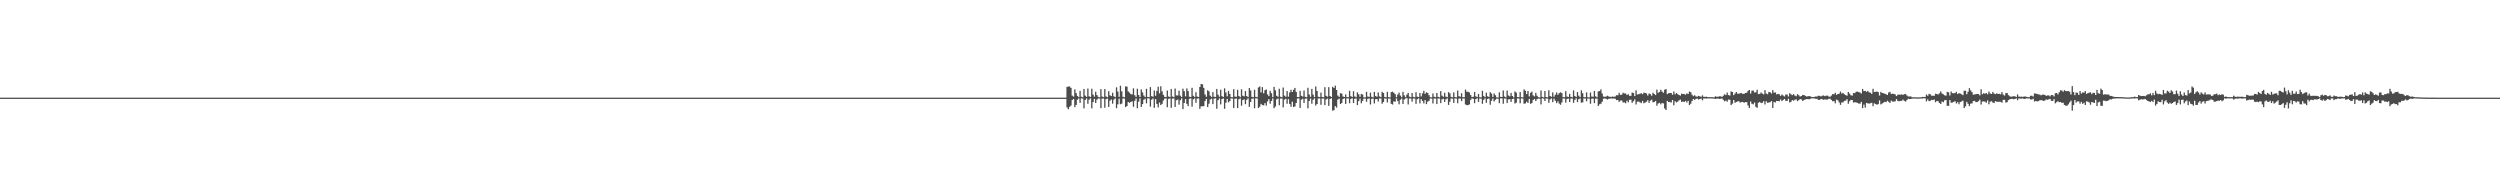 <?xml version="1.0" encoding="UTF-8"?>
<svg xmlns="http://www.w3.org/2000/svg" width="1920" height="150">
  <path d="M0 75.000h1v1.000H0zM1 75.000h1v1.000H1zM2 75.000h1v1.000H2zM3 75.000h1v1.000H3zM4 75.000h1v1.000H4zM5 75.000h1v1.000H5zM6 75.000h1v1.000H6zM7 75.000h1v1.000H7zM8 74.999h1v1.000H8zM9 75.000h1v1.000H9zM10 75.000h1v1.000H10zM11 75.000h1v1.000H11zM12 75.000h1v1.000H12zM13 75.000h1v1.000H13zM14 75.000h1v1.000H14zM15 75.000h1v1.000H15zM16 75.000h1v1.000H16zM17 75.000h1v1.000H17zM18 75.000h1v1.000H18zM19 74.999h1v1.000H19zM20 75.000h1v1.000H20zM21 75.000h1v1.000H21zM22 75.000h1v1.000H22zM23 75.000h1v1.000H23zM24 75.000h1v1.000H24zM25 75.000h1v1.000H25zM26 75.000h1v1.000H26zM27 75.000h1v1.000H27zM28 75.000h1v1.000H28zM29 74.999h1v1.000H29zM30 74.999h1v1.000H30zM31 75.000h1v1.000H31zM32 75.000h1v1.000H32zM33 75.000h1v1.000H33zM34 75.000h1v1.000H34zM35 75.000h1v1.000H35zM36 75.000h1v1.000H36zM37 75.000h1v1.000H37zM38 75.000h1v1.000H38zM39 75.000h1v1.000H39zM40 74.999h1v1.000H40zM41 75.000h1v1.000H41zM42 75.000h1v1.000H42zM43 75.000h1v1.000H43zM44 75.000h1v1.000H44zM45 75.000h1v1.000H45zM46 75.000h1v1.000H46zM47 75.000h1v1.000H47zM48 75.000h1v1.000H48zM49 75.000h1v1.000H49zM50 75.000h1v1.000H50zM51 75.000h1v1.000H51zM52 75.000h1v1.000H52zM53 75.000h1v1.000H53zM54 75.000h1v1.000H54zM55 75.000h1v1.000H55zM56 75.000h1v1.000H56zM57 75.000h1v1.000H57zM58 75.000h1v1.000H58zM59 75.000h1v1.000H59zM60 75.000h1v1.000H60zM61 75.000h1v1.000H61zM62 75.000h1v1.000H62zM63 75.000h1v1.000H63zM64 75.000h1v1.000H64zM65 75.000h1v1.000H65zM66 75.000h1v1.000H66zM67 75.000h1v1.000H67zM68 75.000h1v1.000H68zM69 75.000h1v1.000H69zM70 75.000h1v1.000H70zM71 75.000h1v1.000H71zM72 75.000h1v1.000H72zM73 75.000h1v1.000H73zM74 75.000h1v1.000H74zM75 75.000h1v1.000H75zM76 75.000h1v1.000H76zM77 75.000h1v1.000H77zM78 75.000h1v1.000H78zM79 75.000h1v1.000H79zM80 75.000h1v1.000H80zM81 75.000h1v1.000H81zM82 75.000h1v1.000H82zM83 75.000h1v1.000H83zM84 75.000h1v1.000H84zM85 75.000h1v1.000H85zM86 75.000h1v1.000H86zM87 75.000h1v1.000H87zM88 75.000h1v1.000H88zM89 75.000h1v1.000H89zM90 75.000h1v1.000H90zM91 75.000h1v1.000H91zM92 75.000h1v1.000H92zM93 75.000h1v1.000H93zM94 75.000h1v1.000H94zM95 75.000h1v1.000H95zM96 75.000h1v1.000H96zM97 75.000h1v1.000H97zM98 75.000h1v1.000H98zM99 75.000h1v1.000H99zM100 75.000h1v1.000H100zM101 75.000h1v1.000H101zM102 75.000h1v1.000H102zM103 75.000h1v1.000H103zM104 75.000h1v1.000H104zM105 75.000h1v1.000H105zM106 75.000h1v1.000H106zM107 75.000h1v1.000H107zM108 75.000h1v1.000H108zM109 75.000h1v1.000H109zM110 75.000h1v1.000H110zM111 75.000h1v1.000H111zM112 75.000h1v1.000H112zM113 75.000h1v1.000H113zM114 75.000h1v1.000H114zM115 75.000h1v1.000H115zM116 75.000h1v1.000H116zM117 75.000h1v1.000H117zM118 75.000h1v1.000H118zM119 75.000h1v1.000H119zM120 75.000h1v1.000H120zM121 75.000h1v1.000H121zM122 75.000h1v1.000H122zM123 75.000h1v1.000H123zM124 75.000h1v1.000H124zM125 75.000h1v1.000H125zM126 75.000h1v1.000H126zM127 75.000h1v1.000H127zM128 75.000h1v1.000H128zM129 75.000h1v1.000H129zM130 75.000h1v1.000H130zM131 75.000h1v1.000H131zM132 75.000h1v1.000H132zM133 75.000h1v1.000H133zM134 75.000h1v1.000H134zM135 75.000h1v1.000H135zM136 75.000h1v1.000H136zM137 75.000h1v1.000H137zM138 75.000h1v1.000H138zM139 75.000h1v1.000H139zM140 75.000h1v1.000H140zM141 75.000h1v1.000H141zM142 75.000h1v1.000H142zM143 75.000h1v1.000H143zM144 75.000h1v1.000H144zM145 75.000h1v1.000H145zM146 75.000h1v1.000H146zM147 75.000h1v1.000H147zM148 75.000h1v1.000H148zM149 75.000h1v1.000H149zM150 75.000h1v1.000H150zM151 75.000h1v1.000H151zM152 75.000h1v1.000H152zM153 75.000h1v1.000H153zM154 75.000h1v1.000H154zM155 75.000h1v1.000H155zM156 75.000h1v1.000H156zM157 75.000h1v1.000H157zM158 75.000h1v1.000H158zM159 75.000h1v1.000H159zM160 75.000h1v1.000H160zM161 75.000h1v1.000H161zM162 75.000h1v1.000H162zM163 75.000h1v1.000H163zM164 75.000h1v1.000H164zM165 75.000h1v1.000H165zM166 75.000h1v1.000H166zM167 75.000h1v1.000H167zM168 75.000h1v1.000H168zM169 75.000h1v1.000H169zM170 75.000h1v1.000H170zM171 75.000h1v1.000H171zM172 75.000h1v1.000H172zM173 75.000h1v1.000H173zM174 75.000h1v1.000H174zM175 75.000h1v1.000H175zM176 75.000h1v1.000H176zM177 75.000h1v1.000H177zM178 75.000h1v1.000H178zM179 75.000h1v1.000H179zM180 75.000h1v1.000H180zM181 75.000h1v1.000H181zM182 75.000h1v1.000H182zM183 75.000h1v1.000H183zM184 75.000h1v1.000H184zM185 75.000h1v1.000H185zM186 75.000h1v1.000H186zM187 75.000h1v1.000H187zM188 75.000h1v1.000H188zM189 75.000h1v1.000H189zM190 75.000h1v1.000H190zM191 75.000h1v1.000H191zM192 75.000h1v1.000H192zM193 75.000h1v1.000H193zM194 75.000h1v1.000H194zM195 75.000h1v1.000H195zM196 75.000h1v1.000H196zM197 75.000h1v1.000H197zM198 75.000h1v1.000H198zM199 75.000h1v1.000H199zM200 75.000h1v1.000H200zM201 75.000h1v1.000H201zM202 75.000h1v1.000H202zM203 75.000h1v1.000H203zM204 75.000h1v1.000H204zM205 75.000h1v1.000H205zM206 75.000h1v1.000H206zM207 75.000h1v1.000H207zM208 75.000h1v1.000H208zM209 75.000h1v1.000H209zM210 75.000h1v1.000H210zM211 75.000h1v1.000H211zM212 75.000h1v1.000H212zM213 75.000h1v1.000H213zM214 75.000h1v1.000H214zM215 75.000h1v1.000H215zM216 75.000h1v1.000H216zM217 75.000h1v1.000H217zM218 75.000h1v1.000H218zM219 75.000h1v1.000H219zM220 75.000h1v1.000H220zM221 75.000h1v1.000H221zM222 75.000h1v1.000H222zM223 75.000h1v1.000H223zM224 75.000h1v1.000H224zM225 75.000h1v1.000H225zM226 75.000h1v1.000H226zM227 75.000h1v1.000H227zM228 75.000h1v1.000H228zM229 75.000h1v1.000H229zM230 75.000h1v1.000H230zM231 75.000h1v1.000H231zM232 75.000h1v1.000H232zM233 75.000h1v1.000H233zM234 75.000h1v1.000H234zM235 75.000h1v1.000H235zM236 75.000h1v1.000H236zM237 75.000h1v1.000H237zM238 75.000h1v1.000H238zM239 75.000h1v1.000H239zM240 75.000h1v1.000H240zM241 75.000h1v1.000H241zM242 75.000h1v1.000H242zM243 75.000h1v1.000H243zM244 75.000h1v1.000H244zM245 75.000h1v1.000H245zM246 75.000h1v1.000H246zM247 75.000h1v1.000H247zM248 75.000h1v1.000H248zM249 75.000h1v1.000H249zM250 75.000h1v1.000H250zM251 75.000h1v1.000H251zM252 75.000h1v1.000H252zM253 75.000h1v1.000H253zM254 75.000h1v1.000H254zM255 75.000h1v1.000H255zM256 75.000h1v1.000H256zM257 75.000h1v1.000H257zM258 75.000h1v1.000H258zM259 75.000h1v1.000H259zM260 75.000h1v1.000H260zM261 75.000h1v1.000H261zM262 75.000h1v1.000H262zM263 75.000h1v1.000H263zM264 75.000h1v1.000H264zM265 75.000h1v1.000H265zM266 75.000h1v1.000H266zM267 75.000h1v1.000H267zM268 75.000h1v1.000H268zM269 75.000h1v1.000H269zM270 75.000h1v1.000H270zM271 75.000h1v1.000H271zM272 75.000h1v1.000H272zM273 75.000h1v1.000H273zM274 75.000h1v1.000H274zM275 75.000h1v1.000H275zM276 75.000h1v1.000H276zM277 75.000h1v1.000H277zM278 75.000h1v1.000H278zM279 75.000h1v1.000H279zM280 75.000h1v1.000H280zM281 75.000h1v1.000H281zM282 75.000h1v1.000H282zM283 75.000h1v1.000H283zM284 75.000h1v1.000H284zM285 75.000h1v1.000H285zM286 75.000h1v1.000H286zM287 75.000h1v1.000H287zM288 75.000h1v1.000H288zM289 75.000h1v1.000H289zM290 75.000h1v1.000H290zM291 75.000h1v1.000H291zM292 75.000h1v1.000H292zM293 75.000h1v1.000H293zM294 75.000h1v1.000H294zM295 75.000h1v1.000H295zM296 75.000h1v1.000H296zM297 75.000h1v1.000H297zM298 75.000h1v1.000H298zM299 75.000h1v1.000H299zM300 75.000h1v1.000H300zM301 75.000h1v1.000H301zM302 75.000h1v1.000H302zM303 75.000h1v1.000H303zM304 75.000h1v1.000H304zM305 75.000h1v1.000H305zM306 75.000h1v1.000H306zM307 75.000h1v1.000H307zM308 75.000h1v1.000H308zM309 75.000h1v1.000H309zM310 75.000h1v1.000H310zM311 75.000h1v1.000H311zM312 75.000h1v1.000H312zM313 75.000h1v1.000H313zM314 75.000h1v1.000H314zM315 75.000h1v1.000H315zM316 75.000h1v1.000H316zM317 75.000h1v1.000H317zM318 75.000h1v1.000H318zM319 75.000h1v1.000H319zM320 75.000h1v1.000H320zM321 75.000h1v1.000H321zM322 75.000h1v1.000H322zM323 75.000h1v1.000H323zM324 75.000h1v1.000H324zM325 75.000h1v1.000H325zM326 75.000h1v1.000H326zM327 75.000h1v1.000H327zM328 75.000h1v1.000H328zM329 75.000h1v1.000H329zM330 75.000h1v1.000H330zM331 75.000h1v1.000H331zM332 75.000h1v1.000H332zM333 75.000h1v1.000H333zM334 75.000h1v1.000H334zM335 75.000h1v1.000H335zM336 75.000h1v1.000H336zM337 75.000h1v1.000H337zM338 75.000h1v1.000H338zM339 75.000h1v1.000H339zM340 75.000h1v1.000H340zM341 75.000h1v1.000H341zM342 75.000h1v1.000H342zM343 75.000h1v1.000H343zM344 75.000h1v1.000H344zM345 75.000h1v1.000H345zM346 75.000h1v1.000H346zM347 75.000h1v1.000H347zM348 75.000h1v1.000H348zM349 75.000h1v1.000H349zM350 75.000h1v1.000H350zM351 75.000h1v1.000H351zM352 75.000h1v1.000H352zM353 75.000h1v1.000H353zM354 75.000h1v1.000H354zM355 75.000h1v1.000H355zM356 75.000h1v1.000H356zM357 75.000h1v1.000H357zM358 75.000h1v1.000H358zM359 75.000h1v1.000H359zM360 75.000h1v1.000H360zM361 75.000h1v1.000H361zM362 75.000h1v1.000H362zM363 75.000h1v1.000H363zM364 75.000h1v1.000H364zM365 75.000h1v1.000H365zM366 75.000h1v1.000H366zM367 75.000h1v1.000H367zM368 75.000h1v1.000H368zM369 75.000h1v1.000H369zM370 75.000h1v1.000H370zM371 75.000h1v1.000H371zM372 75.000h1v1.000H372zM373 75.000h1v1.000H373zM374 75.000h1v1.000H374zM375 75.000h1v1.000H375zM376 75.000h1v1.000H376zM377 75.000h1v1.000H377zM378 75.000h1v1.000H378zM379 75.000h1v1.000H379zM380 75.000h1v1.000H380zM381 75.000h1v1.000H381zM382 75.000h1v1.000H382zM383 75.000h1v1.000H383zM384 75.000h1v1.000H384zM385 75.000h1v1.000H385zM386 75.000h1v1.000H386zM387 75.000h1v1.000H387zM388 75.000h1v1.000H388zM389 75.000h1v1.000H389zM390 75.000h1v1.000H390zM391 75.000h1v1.000H391zM392 75.000h1v1.000H392zM393 75.000h1v1.000H393zM394 75.000h1v1.000H394zM395 75.000h1v1.000H395zM396 75.000h1v1.000H396zM397 75.000h1v1.000H397zM398 75.000h1v1.000H398zM399 75.000h1v1.000H399zM400 75.000h1v1.000H400zM401 75.000h1v1.000H401zM402 75.000h1v1.000H402zM403 75.000h1v1.000H403zM404 75.000h1v1.000H404zM405 75.000h1v1.000H405zM406 75.000h1v1.000H406zM407 75.000h1v1.000H407zM408 75.000h1v1.000H408zM409 75.000h1v1.000H409zM410 75.000h1v1.000H410zM411 75.000h1v1.000H411zM412 75.000h1v1.000H412zM413 75.000h1v1.000H413zM414 75.000h1v1.000H414zM415 75.000h1v1.000H415zM416 75.000h1v1.000H416zM417 75.000h1v1.000H417zM418 75.000h1v1.000H418zM419 75.000h1v1.000H419zM420 75.000h1v1.000H420zM421 75.000h1v1.000H421zM422 75.000h1v1.000H422zM423 75.000h1v1.000H423zM424 75.000h1v1.000H424zM425 75.000h1v1.000H425zM426 75.000h1v1.000H426zM427 75.000h1v1.000H427zM428 75.000h1v1.000H428zM429 75.000h1v1.000H429zM430 75.000h1v1.000H430zM431 75.000h1v1.000H431zM432 75.000h1v1.000H432zM433 75.000h1v1.000H433zM434 75.000h1v1.000H434zM435 75.000h1v1.000H435zM436 75.000h1v1.000H436zM437 75.000h1v1.000H437zM438 75.000h1v1.000H438zM439 75.000h1v1.000H439zM440 75.000h1v1.000H440zM441 75.000h1v1.000H441zM442 75.000h1v1.000H442zM443 75.000h1v1.000H443zM444 75.000h1v1.000H444zM445 75.000h1v1.000H445zM446 75.000h1v1.000H446zM447 75.000h1v1.000H447zM448 75.000h1v1.000H448zM449 75.000h1v1.000H449zM450 75.000h1v1.000H450zM451 75.000h1v1.000H451zM452 75.000h1v1.000H452zM453 75.000h1v1.000H453zM454 75.000h1v1.000H454zM455 75.000h1v1.000H455zM456 75.000h1v1.000H456zM457 75.000h1v1.000H457zM458 75.000h1v1.000H458zM459 75.000h1v1.000H459zM460 75.000h1v1.000H460zM461 75.000h1v1.000H461zM462 75.000h1v1.000H462zM463 75.000h1v1.000H463zM464 75.000h1v1.000H464zM465 75.000h1v1.000H465zM466 75.000h1v1.000H466zM467 75.000h1v1.000H467zM468 75.000h1v1.000H468zM469 75.000h1v1.000H469zM470 75.000h1v1.000H470zM471 75.000h1v1.000H471zM472 75.000h1v1.000H472zM473 75.000h1v1.000H473zM474 75.000h1v1.000H474zM475 75.000h1v1.000H475zM476 75.000h1v1.000H476zM477 75.000h1v1.000H477zM478 75.000h1v1.000H478zM479 75.000h1v1.000H479zM480 75.000h1v1.000H480zM481 75.000h1v1.000H481zM482 75.000h1v1.000H482zM483 75.000h1v1.000H483zM484 75.000h1v1.000H484zM485 75.000h1v1.000H485zM486 75.000h1v1.000H486zM487 75.000h1v1.000H487zM488 75.000h1v1.000H488zM489 75.000h1v1.000H489zM490 75.000h1v1.000H490zM491 75.000h1v1.000H491zM492 75.000h1v1.000H492zM493 75.000h1v1.000H493zM494 75.000h1v1.000H494zM495 75.000h1v1.000H495zM496 75.000h1v1.000H496zM497 75.000h1v1.000H497zM498 75.000h1v1.000H498zM499 75.000h1v1.000H499zM500 75.000h1v1.000H500zM501 75.000h1v1.000H501zM502 75.000h1v1.000H502zM503 75.000h1v1.000H503zM504 75.000h1v1.000H504zM505 75.000h1v1.000H505zM506 75.000h1v1.000H506zM507 75.000h1v1.000H507zM508 75.000h1v1.000H508zM509 75.000h1v1.000H509zM510 75.000h1v1.000H510zM511 75.000h1v1.000H511zM512 75.000h1v1.000H512zM513 75.000h1v1.000H513zM514 75.000h1v1.000H514zM515 75.000h1v1.000H515zM516 75.000h1v1.000H516zM517 75.000h1v1.000H517zM518 75.000h1v1.000H518zM519 75.000h1v1.000H519zM520 75.000h1v1.000H520zM521 75.000h1v1.000H521zM522 75.000h1v1.000H522zM523 75.000h1v1.000H523zM524 75.000h1v1.000H524zM525 75.000h1v1.000H525zM526 75.000h1v1.000H526zM527 75.000h1v1.000H527zM528 75.000h1v1.000H528zM529 75.000h1v1.000H529zM530 75.000h1v1.000H530zM531 75.000h1v1.000H531zM532 75.000h1v1.000H532zM533 75.000h1v1.000H533zM534 75.000h1v1.000H534zM535 75.000h1v1.000H535zM536 75.000h1v1.000H536zM537 75.000h1v1.000H537zM538 75.000h1v1.000H538zM539 75.000h1v1.000H539zM540 75.000h1v1.000H540zM541 75.000h1v1.000H541zM542 75.000h1v1.000H542zM543 75.000h1v1.000H543zM544 75.000h1v1.000H544zM545 75.000h1v1.000H545zM546 75.000h1v1.000H546zM547 75.000h1v1.000H547zM548 75.000h1v1.000H548zM549 75.000h1v1.000H549zM550 75.000h1v1.000H550zM551 75.000h1v1.000H551zM552 75.000h1v1.000H552zM553 75.000h1v1.000H553zM554 75.000h1v1.000H554zM555 75.000h1v1.000H555zM556 75.000h1v1.000H556zM557 75.000h1v1.000H557zM558 75.000h1v1.000H558zM559 75.000h1v1.000H559zM560 75.000h1v1.000H560zM561 75.000h1v1.000H561zM562 75.000h1v1.000H562zM563 75.000h1v1.000H563zM564 75.000h1v1.000H564zM565 75.000h1v1.000H565zM566 75.000h1v1.000H566zM567 75.000h1v1.000H567zM568 75.000h1v1.000H568zM569 75.000h1v1.000H569zM570 75.000h1v1.000H570zM571 75.000h1v1.000H571zM572 75.000h1v1.000H572zM573 75.000h1v1.000H573zM574 75.000h1v1.000H574zM575 75.000h1v1.000H575zM576 75.000h1v1.000H576zM577 75.000h1v1.000H577zM578 75.000h1v1.000H578zM579 75.000h1v1.000H579zM580 75.000h1v1.000H580zM581 75.000h1v1.000H581zM582 75.000h1v1.000H582zM583 75.000h1v1.000H583zM584 75.000h1v1.000H584zM585 75.000h1v1.000H585zM586 75.000h1v1.000H586zM587 75.000h1v1.000H587zM588 75.000h1v1.000H588zM589 75.000h1v1.000H589zM590 75.000h1v1.000H590zM591 75.000h1v1.000H591zM592 75.000h1v1.000H592zM593 75.000h1v1.000H593zM594 75.000h1v1.000H594zM595 75.000h1v1.000H595zM596 75.000h1v1.000H596zM597 75.000h1v1.000H597zM598 75.000h1v1.000H598zM599 75.000h1v1.000H599zM600 75.000h1v1.000H600zM601 75.000h1v1.000H601zM602 75.000h1v1.000H602zM603 75.000h1v1.000H603zM604 75.000h1v1.000H604zM605 75.000h1v1.000H605zM606 75.000h1v1.000H606zM607 75.000h1v1.000H607zM608 75.000h1v1.000H608zM609 75.000h1v1.000H609zM610 75.000h1v1.000H610zM611 75.000h1v1.000H611zM612 75.000h1v1.000H612zM613 75.000h1v1.000H613zM614 75.000h1v1.000H614zM615 75.000h1v1.000H615zM616 75.000h1v1.000H616zM617 75.000h1v1.000H617zM618 75.000h1v1.000H618zM619 75.000h1v1.000H619zM620 75.000h1v1.000H620zM621 75.000h1v1.000H621zM622 75.000h1v1.000H622zM623 75.000h1v1.000H623zM624 75.000h1v1.000H624zM625 75.000h1v1.000H625zM626 75.000h1v1.000H626zM627 75.000h1v1.000H627zM628 75.000h1v1.000H628zM629 75.000h1v1.000H629zM630 75.000h1v1.000H630zM631 75.000h1v1.000H631zM632 75.000h1v1.000H632zM633 75.000h1v1.000H633zM634 75.000h1v1.000H634zM635 75.000h1v1.000H635zM636 75.000h1v1.000H636zM637 75.000h1v1.000H637zM638 75.000h1v1.000H638zM639 75.000h1v1.000H639zM640 75.000h1v1.000H640zM641 75.000h1v1.000H641zM642 75.000h1v1.000H642zM643 75.000h1v1.000H643zM644 75.000h1v1.000H644zM645 75.000h1v1.000H645zM646 75.000h1v1.000H646zM647 75.000h1v1.000H647zM648 75.000h1v1.000H648zM649 75.000h1v1.000H649zM650 75.000h1v1.000H650zM651 75.000h1v1.000H651zM652 75.000h1v1.000H652zM653 75.000h1v1.000H653zM654 75.000h1v1.000H654zM655 75.000h1v1.000H655zM656 75.000h1v1.000H656zM657 75.000h1v1.000H657zM658 75.000h1v1.000H658zM659 75.000h1v1.000H659zM660 75.000h1v1.000H660zM661 75.000h1v1.000H661zM662 75.000h1v1.000H662zM663 75.000h1v1.000H663zM664 75.000h1v1.000H664zM665 75.000h1v1.000H665zM666 75.000h1v1.000H666zM667 75.000h1v1.000H667zM668 75.000h1v1.000H668zM669 75.000h1v1.000H669zM670 75.000h1v1.000H670zM671 75.000h1v1.000H671zM672 75.000h1v1.000H672zM673 75.000h1v1.000H673zM674 75.000h1v1.000H674zM675 75.000h1v1.000H675zM676 75.000h1v1.000H676zM677 75.000h1v1.000H677zM678 75.000h1v1.000H678zM679 75.000h1v1.000H679zM680 75.000h1v1.000H680zM681 75.000h1v1.000H681zM682 75.000h1v1.000H682zM683 75.000h1v1.000H683zM684 75.000h1v1.000H684zM685 75.000h1v1.000H685zM686 75.000h1v1.000H686zM687 75.000h1v1.000H687zM688 75.000h1v1.000H688zM689 75.000h1v1.000H689zM690 75.000h1v1.000H690zM691 75.000h1v1.000H691zM692 75.000h1v1.000H692zM693 75.000h1v1.000H693zM694 75.000h1v1.000H694zM695 75.000h1v1.000H695zM696 75.000h1v1.000H696zM697 75.000h1v1.000H697zM698 75.000h1v1.000H698zM699 75.000h1v1.000H699zM700 75.000h1v1.000H700zM701 75.000h1v1.000H701zM702 75.000h1v1.000H702zM703 75.000h1v1.000H703zM704 75.000h1v1.000H704zM705 75.000h1v1.000H705zM706 75.000h1v1.000H706zM707 75.000h1v1.000H707zM708 75.000h1v1.000H708zM709 75.000h1v1.000H709zM710 75.000h1v1.000H710zM711 75.000h1v1.000H711zM712 75.000h1v1.000H712zM713 75.000h1v1.000H713zM714 75.000h1v1.000H714zM715 75.000h1v1.000H715zM716 75.000h1v1.000H716zM717 75.000h1v1.000H717zM718 75.000h1v1.000H718zM719 75.000h1v1.000H719zM720 75.000h1v1.000H720zM721 75.000h1v1.000H721zM722 75.000h1v1.000H722zM723 75.000h1v1.000H723zM724 75.000h1v1.000H724zM725 75.000h1v1.000H725zM726 75.000h1v1.000H726zM727 75.000h1v1.000H727zM728 75.000h1v1.000H728zM729 75.000h1v1.000H729zM730 75.000h1v1.000H730zM731 75.000h1v1.000H731zM732 75.000h1v1.000H732zM733 75.000h1v1.000H733zM734 75.000h1v1.000H734zM735 75.000h1v1.000H735zM736 75.000h1v1.000H736zM737 75.000h1v1.000H737zM738 75.000h1v1.000H738zM739 75.000h1v1.000H739zM740 75.000h1v1.000H740zM741 75.000h1v1.000H741zM742 75.000h1v1.000H742zM743 75.000h1v1.000H743zM744 75.000h1v1.000H744zM745 75.000h1v1.000H745zM746 75.000h1v1.000H746zM747 75.000h1v1.000H747zM748 75.000h1v1.000H748zM749 75.000h1v1.000H749zM750 75.000h1v1.000H750zM751 75.000h1v1.000H751zM752 75.000h1v1.000H752zM753 75.000h1v1.000H753zM754 75.000h1v1.000H754zM755 75.000h1v1.000H755zM756 75.000h1v1.000H756zM757 75.000h1v1.000H757zM758 75.000h1v1.000H758zM759 75.000h1v1.000H759zM760 75.000h1v1.000H760zM761 75.000h1v1.000H761zM762 75.000h1v1.000H762zM763 75.000h1v1.000H763zM764 75.000h1v1.000H764zM765 75.000h1v1.000H765zM766 75.000h1v1.000H766zM767 75.000h1v1.000H767zM768 75.000h1v1.000H768zM769 75.000h1v1.000H769zM770 75.000h1v1.000H770zM771 75.000h1v1.000H771zM772 75.000h1v1.000H772zM773 75.000h1v1.000H773zM774 75.000h1v1.000H774zM775 75.000h1v1.000H775zM776 75.000h1v1.000H776zM777 75.000h1v1.000H777zM778 75.000h1v1.000H778zM779 75.000h1v1.000H779zM780 75.000h1v1.000H780zM781 75.000h1v1.000H781zM782 75.000h1v1.000H782zM783 75.000h1v1.000H783zM784 75.000h1v1.000H784zM785 75.000h1v1.000H785zM786 75.000h1v1.000H786zM787 75.000h1v1.000H787zM788 75.000h1v1.000H788zM789 75.000h1v1.000H789zM790 75.000h1v1.000H790zM791 75.000h1v1.000H791zM792 75.000h1v1.000H792zM793 75.000h1v1.000H793zM794 75.000h1v1.000H794zM795 75.000h1v1.000H795zM796 75.000h1v1.000H796zM797 75.000h1v1.000H797zM798 75.000h1v1.000H798zM799 75.000h1v1.000H799zM800 75.000h1v1.000H800zM801 75.000h1v1.000H801zM802 75.000h1v1.000H802zM803 75.000h1v1.000H803zM804 75.000h1v1.000H804zM805 75.000h1v1.000H805zM806 75.000h1v1.000H806zM807 75.000h1v1.000H807zM808 75.000h1v1.000H808zM809 75.000h1v1.000H809zM810 75.000h1v1.000H810zM811 75.000h1v1.000H811zM812 75.000h1v1.000H812zM813 75.000h1v1.000H813zM814 75.000h1v1.000H814zM815 75.000h1v1.000H815zM816 75.000h1v1.000H816zM817 75.000h1v1.000H817zM818 75.000h1v1.000H818zM819 66.696h1v15.859H819zM820 66.524h1v17.378H820zM821 66.341h1v15.720H821zM822 67.507h1v13.537H822zM823 73.403h1v3.341H823zM824 74.214h1v1.785H824zM825 68.674h1v13.622H825zM826 71.531h1v9.074H826zM827 73.671h1v2.932H827zM828 74.619h1v1.000H828zM829 69.781h1v9.243H829zM830 74.309h1v1.260H830zM831 74.697h1v1.000H831zM832 68.322h1v14.931H832zM833 73.479h1v3.260H833zM834 74.388h1v1.162H834zM835 68.000h1v11.724H835zM836 73.984h1v2.585H836zM837 74.469h1v1.046H837zM838 68.140h1v15.103H838zM839 72.675h1v5.724H839zM840 74.223h1v1.700H840zM841 70.473h1v8.639H841zM842 73.048h1v3.499H842zM843 74.409h1v1.170H843zM844 74.745h1v1.000H844zM845 68.447h1v14.602H845zM846 74.140h1v1.605H846zM847 74.612h1v1.000H847zM848 68.399h1v14.323H848zM849 74.075h1v2.061H849zM850 74.671h1v1.000H850zM851 70.000h1v12.115H851zM852 73.204h1v4.095H852zM853 73.781h1v2.617H853zM854 71.203h1v8.412H854zM855 73.981h1v2.457H855zM856 74.573h1v1.000H856zM857 67.051h1v16.042H857zM858 70.340h1v9.808H858zM859 74.354h1v1.401H859zM860 65.827h1v14.256H860zM861 70.119h1v9.436H861zM862 74.340h1v1.306H862zM863 74.720h1v1.000H863zM864 66.408h1v15.832H864zM865 66.498h1v14.943H865zM866 70.223h1v8.094H866zM867 71.122h1v7.899H867zM868 72.236h1v6.007H868zM869 72.541h1v5.281H869zM870 67.836h1v14.200H870zM871 73.124h1v4.284H871zM872 74.371h1v1.246H872zM873 68.148h1v15.024H873zM874 72.969h1v5.136H874zM875 74.521h1v1.000H875zM876 68.638h1v13.486H876zM877 70.966h1v8.943H877zM878 73.372h1v3.231H878zM879 74.529h1v1.294H879zM880 68.210h1v11.132H880zM881 74.421h1v1.101H881zM882 74.629h1v1.000H882zM883 66.926h1v14.992H883zM884 73.849h1v2.733H884zM885 74.300h1v1.330H885zM886 69.514h1v13.289H886zM887 73.518h1v2.542H887zM888 69.861h1v9.960H888zM889 66.608h1v15.873H889zM890 71.722h1v7.028H890zM891 66.239h1v14.448H891zM892 70.120h1v9.580H892zM893 72.857h1v4.361H893zM894 74.321h1v1.400H894zM895 74.570h1v1.000H895zM896 69.550h1v12.806H896zM897 74.109h1v1.824H897zM898 74.565h1v1.000H898zM899 68.277h1v14.525H899zM900 74.094h1v1.576H900zM901 74.622h1v1.000H901zM902 67.967h1v14.147H902zM903 73.247h1v3.765H903zM904 73.307h1v3.140H904zM905 69.648h1v10.736H905zM906 73.460h1v3.516H906zM907 74.500h1v1.000H907zM908 68.111h1v15.700H908zM909 70.081h1v9.032H909zM910 73.961h1v2.118H910zM911 67.896h1v11.856H911zM912 69.930h1v11.565H912zM913 74.274h1v1.540H913zM914 74.517h1v1.000H914zM915 67.436h1v14.489H915zM916 73.558h1v2.668H916zM917 74.435h1v1.124H917zM918 70.836h1v8.131H918zM919 74.130h1v1.578H919zM920 74.504h1v1.000H920zM921 66.831h1v16.784H921zM922 64.521h1v17.134H922zM923 64.747h1v16.871H923zM924 67.462h1v14.124H924zM925 72.560h1v5.044H925zM926 74.304h1v1.615H926zM927 69.338h1v12.906H927zM928 70.123h1v9.526H928zM929 73.460h1v2.924H929zM930 74.453h1v1.248H930zM931 70.733h1v9.228H931zM932 74.282h1v1.424H932zM933 74.466h1v1.064H933zM934 68.303h1v15.195H934zM935 72.735h1v4.238H935zM936 74.307h1v1.312H936zM937 68.935h1v11.241H937zM938 73.823h1v2.254H938zM939 74.450h1v1.099H939zM940 67.821h1v15.719H940zM941 71.084h1v7.807H941zM942 73.990h1v1.981H942zM943 69.822h1v8.772H943zM944 72.165h1v5.506H944zM945 74.530h1v1.000H945zM946 74.714h1v1.000H946zM947 68.483h1v14.517H947zM948 74.147h1v1.747H948zM949 74.348h1v1.313H949zM950 68.985h1v13.995H950zM951 73.740h1v2.481H951zM952 74.633h1v1.000H952zM953 68.576h1v12.634H953zM954 73.504h1v3.355H954zM955 73.958h1v2.309H955zM956 69.933h1v10.096H956zM957 73.760h1v2.882H957zM958 74.540h1v1.000H958zM959 67.646h1v14.437H959zM960 69.412h1v8.911H960zM961 74.334h1v1.476H961zM962 74.610h1v1.000H962zM963 68.968h1v14.187H963zM964 74.361h1v1.098H964zM965 74.665h1v1.000H965zM966 67.196h1v15.773H966zM967 66.381h1v15.566H967zM968 70.976h1v8.794H968zM969 66.940h1v13.728H969zM970 71.650h1v9.302H970zM971 69.256h1v9.926H971zM972 68.717h1v12.450H972zM973 72.498h1v5.380H973zM974 73.816h1v2.366H974zM975 69.720h1v9.955H975zM976 71.576h1v5.938H976zM977 74.567h1v1.000H977zM978 66.706h1v16.395H978zM979 69.372h1v12.400H979zM980 73.599h1v2.664H980zM981 74.282h1v1.395H981zM982 68.141h1v12.717H982zM983 74.304h1v1.400H983zM984 74.629h1v1.000H984zM985 67.225h1v15.282H985zM986 73.431h1v3.097H986zM987 74.312h1v1.492H987zM988 69.942h1v9.734H988zM989 74.256h1v1.886H989zM990 71.038h1v8.789H990zM991 68.898h1v13.090H991zM992 70.676h1v7.389H992zM993 68.986h1v13.212H993zM994 67.519h1v14.180H994zM995 70.620h1v8.476H995zM996 74.473h1v1.159H996zM997 74.565h1v1.000H997zM998 69.794h1v13.111H998zM999 73.637h1v2.886H999zM1000 74.154h1v1.676H1000zM1001 69.533h1v9.510H1001zM1002 74.324h1v1.455H1002zM1003 74.648h1v1.000H1003zM1004 67.447h1v15.763H1004zM1005 72.577h1v4.988H1005zM1006 74.347h1v1.261H1006zM1007 68.259h1v11.422H1007zM1008 72.676h1v3.952H1008zM1009 74.539h1v1.000H1009zM1010 66.357h1v14.744H1010zM1011 69.817h1v10.047H1011zM1012 74.267h1v1.428H1012zM1013 74.547h1v1.000H1013zM1014 71.099h1v9.369H1014zM1015 74.429h1v1.226H1015zM1016 74.691h1v1.000H1016zM1017 66.981h1v13.764H1017zM1018 73.592h1v2.787H1018zM1019 74.258h1v1.477H1019zM1020 66.907h1v14.407H1020zM1021 73.720h1v2.252H1021zM1022 74.488h1v1.000H1022zM1023 66.664h1v18.315H1023zM1024 67.586h1v17.014H1024zM1025 65.777h1v15.725H1025zM1026 69.129h1v13.524H1026zM1027 73.441h1v3.053H1027zM1028 74.394h1v1.316H1028zM1029 71.573h1v8.370H1029zM1030 71.898h1v7.230H1030zM1031 74.110h1v1.863H1031zM1032 74.512h1v1.000H1032zM1033 72.514h1v7.325H1033zM1034 74.594h1v1.000H1034zM1035 74.617h1v1.000H1035zM1036 69.755h1v9.547H1036zM1037 73.828h1v2.127H1037zM1038 74.516h1v1.000H1038zM1039 70.103h1v9.055H1039zM1040 74.057h1v1.808H1040zM1041 74.625h1v1.000H1041zM1042 70.899h1v9.793H1042zM1043 72.393h1v5.217H1043zM1044 74.364h1v1.341H1044zM1045 72.156h1v7.141H1045zM1046 72.622h1v4.894H1046zM1047 74.738h1v1.000H1047zM1048 74.780h1v1.000H1048zM1049 70.522h1v7.677H1049zM1050 74.126h1v1.787H1050zM1051 74.384h1v1.197H1051zM1052 71.147h1v9.076H1052zM1053 74.345h1v1.556H1053zM1054 74.746h1v1.000H1054zM1055 70.571h1v8.883H1055zM1056 73.798h1v2.438H1056zM1057 74.289h1v1.734H1057zM1058 71.018h1v6.940H1058zM1059 74.026h1v1.601H1059zM1060 74.666h1v1.000H1060zM1061 70.445h1v9.227H1061zM1062 71.434h1v6.878H1062zM1063 74.441h1v1.121H1063zM1064 74.775h1v1.000H1064zM1065 70.525h1v8.189H1065zM1066 74.597h1v1.000H1066zM1067 74.799h1v1.000H1067zM1068 70.694h1v9.026H1068zM1069 70.376h1v9.926H1069zM1070 71.290h1v6.518H1070zM1071 72.357h1v5.795H1071zM1072 74.629h1v1.000H1072zM1073 72.605h1v5.073H1073zM1074 71.108h1v9.016H1074zM1075 73.398h1v3.193H1075zM1076 74.656h1v1.000H1076zM1077 70.566h1v9.265H1077zM1078 73.197h1v3.267H1078zM1079 74.687h1v1.000H1079zM1080 72.693h1v2.660H1080zM1081 71.385h1v8.837H1081zM1082 74.237h1v1.408H1082zM1083 74.657h1v1.000H1083zM1084 71.469h1v6.596H1084zM1085 74.404h1v1.199H1085zM1086 74.774h1v1.000H1086zM1087 70.800h1v8.979H1087zM1088 74.241h1v2.009H1088zM1089 74.530h1v1.000H1089zM1090 71.413h1v7.976H1090zM1091 74.052h1v2.090H1091zM1092 71.751h1v5.841H1092zM1093 69.737h1v9.678H1093zM1094 72.036h1v4.818H1094zM1095 70.924h1v9.068H1095zM1096 71.354h1v6.711H1096zM1097 73.126h1v4.300H1097zM1098 74.643h1v1.000H1098zM1099 74.738h1v1.000H1099zM1100 71.802h1v7.667H1100zM1101 74.311h1v1.368H1101zM1102 74.657h1v1.000H1102zM1103 71.386h1v8.539H1103zM1104 74.330h1v1.293H1104zM1105 74.730h1v1.000H1105zM1106 70.007h1v9.203H1106zM1107 73.461h1v2.881H1107zM1108 74.292h1v1.527H1108zM1109 71.235h1v6.987H1109zM1110 74.165h1v2.007H1110zM1111 74.623h1v1.000H1111zM1112 70.737h1v9.862H1112zM1113 71.704h1v6.425H1113zM1114 74.417h1v1.208H1114zM1115 74.758h1v1.000H1115zM1116 70.957h1v8.085H1116zM1117 74.545h1v1.000H1117zM1118 74.772h1v1.000H1118zM1119 69.509h1v9.813H1119zM1120 73.859h1v1.818H1120zM1121 74.307h1v1.317H1121zM1122 71.631h1v6.055H1122zM1123 74.652h1v1.000H1123zM1124 74.651h1v1.000H1124zM1125 68.754h1v11.481H1125zM1126 70.474h1v10.255H1126zM1127 70.427h1v10.357H1127zM1128 71.048h1v9.119H1128zM1129 72.992h1v3.730H1129zM1130 74.532h1v1.000H1130zM1131 74.273h1v1.594H1131zM1132 70.612h1v8.652H1132zM1133 73.998h1v2.061H1133zM1134 74.538h1v1.000H1134zM1135 72.154h1v6.120H1135zM1136 74.687h1v1.000H1136zM1137 74.757h1v1.000H1137zM1138 69.747h1v9.992H1138zM1139 73.702h1v2.928H1139zM1140 74.590h1v1.000H1140zM1141 71.212h1v7.727H1141zM1142 73.923h1v2.089H1142zM1143 74.464h1v1.117H1143zM1144 70.805h1v9.652H1144zM1145 71.911h1v5.431H1145zM1146 74.430h1v1.211H1146zM1147 71.768h1v6.216H1147zM1148 73.140h1v3.489H1148zM1149 74.732h1v1.000H1149zM1150 74.831h1v1.000H1150zM1151 70.926h1v8.314H1151zM1152 74.396h1v1.176H1152zM1153 74.520h1v1.000H1153zM1154 69.484h1v10.202H1154zM1155 74.161h1v1.506H1155zM1156 74.751h1v1.000H1156zM1157 69.606h1v9.527H1157zM1158 73.298h1v3.052H1158zM1159 74.006h1v2.183H1159zM1160 71.315h1v6.951H1160zM1161 73.712h1v2.302H1161zM1162 74.731h1v1.000H1162zM1163 70.191h1v9.306H1163zM1164 71.134h1v7.716H1164zM1165 74.512h1v1.111H1165zM1166 74.648h1v1.000H1166zM1167 70.677h1v8.624H1167zM1168 74.575h1v1.000H1168zM1169 74.735h1v1.000H1169zM1170 68.720h1v10.963H1170zM1171 69.669h1v9.754H1171zM1172 72.219h1v5.876H1172zM1173 69.907h1v9.115H1173zM1174 74.033h1v1.950H1174zM1175 71.295h1v8.432H1175zM1176 70.342h1v8.823H1176zM1177 73.269h1v3.519H1177zM1178 74.056h1v1.932H1178zM1179 71.275h1v6.320H1179zM1180 73.507h1v2.645H1180zM1181 74.712h1v1.000H1181zM1182 74.812h1v1.000H1182zM1183 69.455h1v10.742H1183zM1184 74.396h1v1.133H1184zM1185 74.742h1v1.000H1185zM1186 69.908h1v7.684H1186zM1187 74.547h1v1.000H1187zM1188 74.722h1v1.000H1188zM1189 69.327h1v9.633H1189zM1190 73.717h1v2.641H1190zM1191 74.357h1v1.253H1191zM1192 70.986h1v7.429H1192zM1193 74.226h1v1.574H1193zM1194 72.742h1v4.676H1194zM1195 70.997h1v8.190H1195zM1196 72.799h1v5.003H1196zM1197 71.533h1v8.014H1197zM1198 70.936h1v9.494H1198zM1199 71.544h1v7.127H1199zM1200 74.548h1v1.000H1200zM1201 74.708h1v1.000H1201zM1202 70.016h1v8.797H1202zM1203 74.139h1v1.859H1203zM1204 74.420h1v1.239H1204zM1205 72.090h1v6.277H1205zM1206 74.412h1v1.249H1206zM1207 74.661h1v1.000H1207zM1208 69.408h1v9.552H1208zM1209 73.716h1v3.004H1209zM1210 74.520h1v1.009H1210zM1211 70.644h1v7.816H1211zM1212 73.463h1v2.794H1212zM1213 74.621h1v1.000H1213zM1214 69.446h1v9.402H1214zM1215 71.602h1v7.024H1215zM1216 74.546h1v1.043H1216zM1217 74.703h1v1.000H1217zM1218 70.977h1v6.788H1218zM1219 74.636h1v1.000H1219zM1220 74.822h1v1.000H1220zM1221 71.076h1v8.572H1221zM1222 74.120h1v1.700H1222zM1223 74.274h1v1.384H1223zM1224 69.861h1v9.320H1224zM1225 73.978h1v1.822H1225zM1226 74.719h1v1.000H1226zM1227 70.170h1v11.195H1227zM1228 69.936h1v10.172H1228zM1229 68.636h1v11.044H1229zM1230 71.756h1v6.370H1230zM1231 74.156h1v1.659H1231zM1232 74.356h1v1.217H1232zM1233 74.159h1v1.735H1233zM1234 73.546h1v2.911H1234zM1235 74.078h1v1.811H1235zM1236 74.338h1v1.372H1236zM1237 74.371h1v1.225H1237zM1238 74.102h1v1.641H1238zM1239 74.395h1v1.228H1239zM1240 74.070h1v1.779H1240zM1241 73.104h1v3.786H1241zM1242 73.149h1v3.665H1242zM1243 71.295h1v6.993H1243zM1244 72.853h1v4.417H1244zM1245 72.725h1v4.373H1245zM1246 71.239h1v7.443H1246zM1247 71.725h1v6.865H1247zM1248 71.789h1v7.504H1248zM1249 72.979h1v4.336H1249zM1250 72.310h1v6.278H1250zM1251 73.562h1v3.081H1251zM1252 73.627h1v2.894H1252zM1253 71.125h1v7.835H1253zM1254 71.403h1v6.394H1254zM1255 73.787h1v2.548H1255zM1256 69.391h1v10.857H1256zM1257 72.544h1v5.571H1257zM1258 72.328h1v5.654H1258zM1259 72.053h1v6.526H1259zM1260 71.563h1v7.647H1260zM1261 72.322h1v5.204H1261zM1262 71.099h1v8.226H1262zM1263 71.367h1v7.409H1263zM1264 71.806h1v6.321H1264zM1265 73.373h1v3.601H1265zM1266 71.781h1v7.244H1266zM1267 72.277h1v5.059H1267zM1268 73.518h1v3.037H1268zM1269 71.170h1v7.364H1269zM1270 72.175h1v6.187H1270zM1271 72.994h1v4.516H1271zM1272 68.804h1v12.366H1272zM1273 71.293h1v8.213H1273zM1274 70.580h1v8.436H1274zM1275 68.920h1v11.198H1275zM1276 70.303h1v8.754H1276zM1277 71.210h1v8.254H1277zM1278 68.900h1v14.408H1278zM1279 68.411h1v16.104H1279zM1280 72.308h1v5.138H1280zM1281 71.641h1v6.765H1281zM1282 71.439h1v6.832H1282zM1283 71.416h1v7.332H1283zM1284 72.745h1v4.054H1284zM1285 70.260h1v10.565H1285zM1286 72.426h1v5.371H1286zM1287 71.360h1v7.321H1287zM1288 72.294h1v5.804H1288zM1289 72.982h1v4.121H1289zM1290 73.397h1v3.115H1290zM1291 71.890h1v6.329H1291zM1292 72.186h1v5.785H1292zM1293 72.240h1v6.076H1293zM1294 72.747h1v4.714H1294zM1295 71.682h1v7.053H1295zM1296 72.247h1v5.147H1296zM1297 70.322h1v10.366H1297zM1298 70.786h1v8.876H1298zM1299 72.708h1v4.858H1299zM1300 73.843h1v2.258H1300zM1301 73.136h1v3.566H1301zM1302 74.057h1v1.879H1302zM1303 74.252h1v1.424H1303zM1304 73.649h1v2.855H1304zM1305 74.002h1v2.021H1305zM1306 74.345h1v1.330H1306zM1307 73.195h1v3.857H1307zM1308 74.335h1v1.298H1308zM1309 74.419h1v1.193H1309zM1310 74.231h1v1.499H1310zM1311 74.606h1v1.000H1311zM1312 74.549h1v1.000H1312zM1313 74.644h1v1.000H1313zM1314 74.606h1v1.000H1314zM1315 74.650h1v1.000H1315zM1316 74.763h1v1.000H1316zM1317 73.938h1v2.071H1317zM1318 74.323h1v1.412H1318zM1319 74.278h1v1.383H1319zM1320 73.923h1v2.073H1320zM1321 73.986h1v1.889H1321zM1322 74.409h1v1.163H1322zM1323 73.525h1v3.172H1323zM1324 72.406h1v5.434H1324zM1325 73.036h1v4.148H1325zM1326 71.047h1v7.030H1326zM1327 73.036h1v3.380H1327zM1328 73.443h1v3.213H1328zM1329 70.207h1v10.481H1329zM1330 70.628h1v8.998H1330zM1331 73.053h1v3.762H1331zM1332 71.863h1v7.106H1332zM1333 70.633h1v7.708H1333zM1334 71.953h1v5.909H1334zM1335 71.935h1v5.856H1335zM1336 71.605h1v7.203H1336zM1337 71.469h1v6.893H1337zM1338 72.129h1v6.158H1338zM1339 72.048h1v6.920H1339zM1340 71.360h1v7.028H1340zM1341 71.231h1v7.226H1341zM1342 69.786h1v11.193H1342zM1343 69.137h1v13.800H1343zM1344 71.850h1v6.154H1344zM1345 69.705h1v10.004H1345zM1346 69.481h1v10.715H1346zM1347 70.993h1v7.737H1347zM1348 70.872h1v11.197H1348zM1349 68.966h1v13.815H1349zM1350 72.298h1v6.622H1350zM1351 72.109h1v6.179H1351zM1352 71.028h1v8.131H1352zM1353 71.899h1v7.034H1353zM1354 72.464h1v5.243H1354zM1355 69.199h1v11.015H1355zM1356 71.788h1v5.925H1356zM1357 72.397h1v6.576H1357zM1358 70.593h1v8.157H1358zM1359 70.852h1v7.660H1359zM1360 71.833h1v5.792H1360zM1361 69.205h1v13.689H1361zM1362 71.164h1v7.128H1362zM1363 70.980h1v7.773H1363zM1364 72.494h1v5.027H1364zM1365 72.096h1v5.481H1365zM1366 72.377h1v5.380H1366zM1367 73.637h1v2.755H1367zM1368 72.555h1v5.098H1368zM1369 73.375h1v3.384H1369zM1370 74.068h1v1.919H1370zM1371 72.609h1v4.785H1371zM1372 72.542h1v5.013H1372zM1373 74.099h1v1.785H1373zM1374 71.602h1v7.103H1374zM1375 72.440h1v5.698H1375zM1376 73.059h1v3.785H1376zM1377 72.275h1v5.107H1377zM1378 73.419h1v3.154H1378zM1379 73.940h1v2.365H1379zM1380 72.281h1v5.418H1380zM1381 73.165h1v3.750H1381zM1382 74.146h1v1.888H1382zM1383 73.738h1v2.641H1383zM1384 72.935h1v4.568H1384zM1385 72.965h1v3.871H1385zM1386 73.604h1v2.805H1386zM1387 74.133h1v1.991H1387zM1388 73.878h1v2.183H1388zM1389 73.797h1v2.482H1389zM1390 74.049h1v1.794H1390zM1391 74.496h1v1.000H1391zM1392 74.523h1v1.000H1392zM1393 74.381h1v1.253H1393zM1394 74.107h1v1.793H1394zM1395 74.143h1v1.721H1395zM1396 73.509h1v3.212H1396zM1397 73.627h1v3.136H1397zM1398 74.023h1v1.942H1398zM1399 73.454h1v2.757H1399zM1400 73.292h1v3.366H1400zM1401 73.833h1v2.439H1401zM1402 73.452h1v3.029H1402zM1403 73.436h1v3.070H1403zM1404 74.073h1v1.794H1404zM1405 74.320h1v1.469H1405zM1406 73.422h1v3.344H1406zM1407 72.222h1v5.534H1407zM1408 72.406h1v5.232H1408zM1409 71.238h1v8.074H1409zM1410 72.834h1v3.650H1410zM1411 72.172h1v4.878H1411zM1412 71.952h1v6.722H1412zM1413 70.285h1v10.236H1413zM1414 71.843h1v6.864H1414zM1415 71.393h1v7.267H1415zM1416 72.374h1v5.149H1416zM1417 73.006h1v4.251H1417zM1418 73.524h1v2.648H1418zM1419 70.591h1v9.130H1419zM1420 71.886h1v5.929H1420zM1421 73.129h1v3.606H1421zM1422 73.452h1v3.330H1422zM1423 71.410h1v7.395H1423zM1424 71.518h1v6.994H1424zM1425 70.435h1v8.277H1425zM1426 70.338h1v8.676H1426zM1427 70.727h1v8.809H1427zM1428 71.043h1v8.632H1428zM1429 71.767h1v6.493H1429zM1430 68.324h1v14.661H1430zM1431 69.940h1v10.393H1431zM1432 69.798h1v12.816H1432zM1433 70.487h1v8.552H1433zM1434 69.797h1v9.619H1434zM1435 70.928h1v8.632H1435zM1436 71.193h1v8.065H1436zM1437 72.103h1v6.816H1437zM1438 68.207h1v13.366H1438zM1439 70.582h1v8.756H1439zM1440 70.534h1v9.412H1440zM1441 70.264h1v10.160H1441zM1442 70.777h1v9.204H1442zM1443 73.365h1v3.757H1443zM1444 70.539h1v9.655H1444zM1445 71.385h1v8.149H1445zM1446 71.638h1v7.156H1446zM1447 71.946h1v6.303H1447zM1448 72.328h1v6.130H1448zM1449 72.938h1v4.433H1449zM1450 71.039h1v7.097H1450zM1451 70.557h1v8.539H1451zM1452 72.193h1v5.087H1452zM1453 71.936h1v6.069H1453zM1454 72.152h1v5.875H1454zM1455 72.485h1v5.362H1455zM1456 73.799h1v2.337H1456zM1457 72.761h1v4.722H1457zM1458 72.610h1v5.200H1458zM1459 72.773h1v4.688H1459zM1460 72.446h1v5.033H1460zM1461 72.927h1v3.546H1461zM1462 72.368h1v5.087H1462zM1463 72.116h1v5.917H1463zM1464 73.317h1v3.586H1464zM1465 74.065h1v1.776H1465zM1466 74.064h1v2.039H1466zM1467 74.055h1v1.977H1467zM1468 74.760h1v1.000H1468zM1469 74.651h1v1.000H1469zM1470 74.740h1v1.000H1470zM1471 74.715h1v1.000H1471zM1472 74.840h1v1.000H1472zM1473 74.758h1v1.000H1473zM1474 74.726h1v1.000H1474zM1475 74.717h1v1.000H1475zM1476 74.406h1v1.213H1476zM1477 74.463h1v1.011H1477zM1478 74.464h1v1.077H1478zM1479 72.611h1v5.259H1479zM1480 73.548h1v2.804H1480zM1481 72.088h1v5.624H1481zM1482 72.445h1v4.929H1482zM1483 73.540h1v3.129H1483zM1484 73.418h1v3.466H1484zM1485 73.607h1v2.819H1485zM1486 71.931h1v6.601H1486zM1487 72.206h1v5.315H1487zM1488 72.579h1v5.168H1488zM1489 71.621h1v7.500H1489zM1490 70.174h1v9.694H1490zM1491 71.771h1v6.199H1491zM1492 72.452h1v6.106H1492zM1493 73.158h1v3.878H1493zM1494 73.502h1v3.313H1494zM1495 70.537h1v10.739H1495zM1496 70.913h1v10.412H1496zM1497 73.323h1v3.528H1497zM1498 70.290h1v8.589H1498zM1499 71.502h1v7.268H1499zM1500 71.592h1v6.645H1500zM1501 71.513h1v6.196H1501zM1502 70.511h1v8.930H1502zM1503 72.234h1v6.187H1503zM1504 71.510h1v8.548H1504zM1505 71.815h1v6.590H1505zM1506 72.400h1v5.517H1506zM1507 73.053h1v4.265H1507zM1508 69.664h1v13.308H1508zM1509 69.701h1v11.981H1509zM1510 72.363h1v5.869H1510zM1511 70.446h1v9.299H1511zM1512 67.761h1v13.734H1512zM1513 69.433h1v10.172H1513zM1514 70.753h1v8.638H1514zM1515 72.692h1v4.986H1515zM1516 72.564h1v4.890H1516zM1517 72.284h1v6.169H1517zM1518 72.128h1v6.266H1518zM1519 72.239h1v5.504H1519zM1520 73.283h1v3.259H1520zM1521 68.548h1v11.749H1521zM1522 72.375h1v5.594H1522zM1523 71.509h1v6.358H1523zM1524 72.035h1v6.045H1524zM1525 71.405h1v7.498H1525zM1526 72.438h1v4.668H1526zM1527 70.261h1v9.844H1527zM1528 71.760h1v6.318H1528zM1529 72.216h1v5.523H1529zM1530 70.615h1v8.109H1530zM1531 71.899h1v7.281H1531zM1532 72.278h1v5.402H1532zM1533 71.666h1v6.519H1533zM1534 72.141h1v5.967H1534zM1535 72.060h1v6.127H1535zM1536 72.378h1v5.815H1536zM1537 70.688h1v8.187H1537zM1538 72.630h1v4.080H1538zM1539 73.440h1v3.214H1539zM1540 71.505h1v7.243H1540zM1541 71.421h1v7.069H1541zM1542 73.073h1v3.787H1542zM1543 73.951h1v2.310H1543zM1544 74.270h1v1.687H1544zM1545 74.103h1v1.798H1545zM1546 73.856h1v2.396H1546zM1547 73.969h1v2.061H1547zM1548 74.437h1v1.102H1548zM1549 72.499h1v4.491H1549zM1550 74.202h1v1.411H1550zM1551 74.268h1v1.466H1551zM1552 74.199h1v1.503H1552zM1553 74.437h1v1.129H1553zM1554 74.023h1v1.995H1554zM1555 74.190h1v1.656H1555zM1556 74.333h1v1.181H1556zM1557 74.654h1v1.000H1557zM1558 74.618h1v1.000H1558zM1559 73.513h1v2.874H1559zM1560 73.538h1v2.915H1560zM1561 74.153h1v1.682H1561zM1562 71.754h1v6.207H1562zM1563 71.956h1v5.568H1563zM1564 72.094h1v5.759H1564zM1565 72.505h1v5.213H1565zM1566 72.662h1v4.405H1566zM1567 73.202h1v3.700H1567zM1568 72.705h1v4.407H1568zM1569 72.663h1v4.830H1569zM1570 72.911h1v4.284H1570zM1571 73.603h1v2.753H1571zM1572 73.266h1v3.364H1572zM1573 73.249h1v2.963H1573zM1574 73.978h1v1.945H1574zM1575 72.969h1v4.509H1575zM1576 73.087h1v4.413H1576zM1577 74.033h1v2.123H1577zM1578 71.633h1v7.706H1578zM1579 71.410h1v7.073H1579zM1580 72.568h1v5.155H1580zM1581 70.808h1v7.661H1581zM1582 69.343h1v8.984H1582zM1583 69.544h1v9.498H1583zM1584 70.429h1v8.488H1584zM1585 69.198h1v11.367H1585zM1586 69.863h1v11.325H1586zM1587 70.082h1v11.102H1587zM1588 69.880h1v10.308H1588zM1589 70.439h1v8.216H1589zM1590 72.566h1v4.753H1590zM1591 66.149h1v18.835H1591zM1592 70.700h1v9.995H1592zM1593 73.042h1v3.757H1593zM1594 71.073h1v7.750H1594zM1595 71.258h1v6.663H1595zM1596 72.909h1v4.955H1596zM1597 69.886h1v9.745H1597zM1598 71.837h1v6.419H1598zM1599 70.940h1v8.808H1599zM1600 71.181h1v7.707H1600zM1601 69.953h1v10.687H1601zM1602 72.128h1v5.708H1602zM1603 71.534h1v6.557H1603zM1604 71.180h1v7.531H1604zM1605 70.879h1v9.576H1605zM1606 72.314h1v6.046H1606zM1607 71.247h1v7.446H1607zM1608 71.310h1v7.800H1608zM1609 72.937h1v3.665H1609zM1610 69.030h1v12.410H1610zM1611 71.598h1v7.026H1611zM1612 71.972h1v6.178H1612zM1613 68.049h1v13.159H1613zM1614 69.097h1v12.221H1614zM1615 72.630h1v4.646H1615zM1616 72.406h1v4.963H1616zM1617 72.535h1v5.211H1617zM1618 72.595h1v4.853H1618zM1619 72.625h1v4.439H1619zM1620 73.569h1v2.666H1620zM1621 73.691h1v2.677H1621zM1622 73.962h1v1.911H1622zM1623 74.392h1v1.285H1623zM1624 74.430h1v1.258H1624zM1625 74.505h1v1.079H1625zM1626 74.489h1v1.029H1626zM1627 74.568h1v1.000H1627zM1628 74.564h1v1.000H1628zM1629 74.605h1v1.000H1629zM1630 74.666h1v1.000H1630zM1631 74.748h1v1.000H1631zM1632 74.794h1v1.000H1632zM1633 74.853h1v1.000H1633zM1634 74.832h1v1.000H1634zM1635 74.834h1v1.000H1635zM1636 74.725h1v1.000H1636zM1637 74.663h1v1.000H1637zM1638 74.559h1v1.000H1638zM1639 74.196h1v1.423H1639zM1640 74.589h1v1.000H1640zM1641 74.479h1v1.057H1641zM1642 72.976h1v4.089H1642zM1643 73.497h1v3.029H1643zM1644 73.777h1v2.386H1644zM1645 73.720h1v2.674H1645zM1646 73.687h1v2.579H1646zM1647 73.917h1v2.022H1647zM1648 73.174h1v3.612H1648zM1649 72.474h1v5.147H1649zM1650 72.388h1v5.479H1650zM1651 71.688h1v6.694H1651zM1652 73.214h1v4.261H1652zM1653 71.387h1v7.023H1653zM1654 73.055h1v3.439H1654zM1655 69.756h1v11.340H1655zM1656 71.782h1v8.036H1656zM1657 72.354h1v5.400H1657zM1658 72.061h1v6.306H1658zM1659 72.349h1v6.132H1659zM1660 72.892h1v3.778H1660zM1661 69.098h1v11.149H1661zM1662 71.782h1v6.079H1662zM1663 71.748h1v5.135H1663zM1664 69.694h1v9.093H1664zM1665 70.351h1v9.428H1665zM1666 71.416h1v7.446H1666zM1667 69.329h1v10.396H1667zM1668 70.322h1v8.846H1668zM1669 72.320h1v5.996H1669zM1670 72.350h1v5.553H1670zM1671 69.560h1v11.051H1671zM1672 71.939h1v7.208H1672zM1673 73.656h1v2.880H1673zM1674 70.101h1v10.090H1674zM1675 72.598h1v4.140H1675zM1676 73.767h1v2.752H1676zM1677 71.053h1v8.297H1677zM1678 73.074h1v4.846H1678zM1679 73.381h1v3.754H1679zM1680 69.192h1v11.563H1680zM1681 71.788h1v6.198H1681zM1682 71.053h1v8.681H1682zM1683 66.407h1v13.630H1683zM1684 67.336h1v13.825H1684zM1685 72.155h1v5.281H1685zM1686 70.872h1v9.702H1686zM1687 70.038h1v10.540H1687zM1688 71.057h1v7.680H1688zM1689 72.577h1v5.083H1689zM1690 70.898h1v8.726H1690zM1691 71.895h1v6.271H1691zM1692 72.541h1v5.192H1692zM1693 70.968h1v8.554H1693zM1694 72.622h1v5.070H1694zM1695 72.477h1v4.956H1695zM1696 72.429h1v4.785H1696zM1697 72.667h1v3.902H1697zM1698 73.767h1v2.645H1698zM1699 73.416h1v3.380H1699zM1700 72.338h1v5.842H1700zM1701 72.380h1v5.666H1701zM1702 71.811h1v5.786H1702zM1703 73.103h1v4.183H1703zM1704 72.540h1v4.869H1704zM1705 72.990h1v3.814H1705zM1706 72.337h1v5.436H1706zM1707 72.701h1v4.349H1707zM1708 74.378h1v1.120H1708zM1709 74.087h1v1.731H1709zM1710 74.521h1v1.019H1710zM1711 74.570h1v1.000H1711zM1712 74.550h1v1.000H1712zM1713 74.591h1v1.000H1713zM1714 74.623h1v1.000H1714zM1715 73.460h1v3.034H1715zM1716 74.167h1v1.692H1716zM1717 74.428h1v1.223H1717zM1718 74.210h1v1.560H1718zM1719 74.292h1v1.345H1719zM1720 74.360h1v1.150H1720zM1721 74.259h1v1.425H1721zM1722 74.355h1v1.364H1722zM1723 74.595h1v1.000H1723zM1724 74.565h1v1.000H1724zM1725 72.783h1v4.451H1725zM1726 73.137h1v3.732H1726zM1727 73.567h1v2.922H1727zM1728 73.468h1v3.218H1728zM1729 73.414h1v3.094H1729zM1730 73.375h1v3.177H1730zM1731 72.193h1v5.897H1731zM1732 72.147h1v6.258H1732zM1733 72.664h1v5.427H1733zM1734 70.606h1v7.898H1734zM1735 71.500h1v6.314H1735zM1736 72.234h1v5.683H1736zM1737 69.936h1v10.251H1737zM1738 68.951h1v13.308H1738zM1739 72.147h1v5.725H1739zM1740 72.828h1v4.272H1740zM1741 71.443h1v6.652H1741zM1742 72.045h1v6.233H1742zM1743 72.926h1v4.434H1743zM1744 70.523h1v8.609H1744zM1745 72.628h1v5.124H1745zM1746 71.963h1v7.642H1746zM1747 71.759h1v7.090H1747zM1748 71.660h1v6.355H1748zM1749 73.177h1v3.905H1749zM1750 69.726h1v10.848H1750zM1751 69.771h1v10.879H1751zM1752 70.639h1v9.331H1752zM1753 71.004h1v8.167H1753zM1754 67.253h1v15.589H1754zM1755 70.066h1v10.361H1755zM1756 72.451h1v6.093H1756zM1757 69.329h1v13.986H1757zM1758 71.154h1v8.154H1758zM1759 72.859h1v4.180H1759zM1760 69.754h1v10.312H1760zM1761 71.987h1v5.519H1761zM1762 71.922h1v5.906H1762zM1763 70.239h1v8.508H1763zM1764 72.242h1v5.599H1764zM1765 72.113h1v5.902H1765zM1766 68.877h1v11.151H1766zM1767 70.736h1v9.442H1767zM1768 72.277h1v5.455H1768zM1769 71.523h1v7.886H1769zM1770 70.994h1v8.597H1770zM1771 70.850h1v9.917H1771zM1772 73.366h1v3.196H1772zM1773 71.952h1v5.947H1773zM1774 73.477h1v3.205H1774zM1775 73.765h1v2.833H1775zM1776 73.466h1v3.478H1776zM1777 73.626h1v2.619H1777zM1778 73.590h1v2.811H1778zM1779 73.621h1v2.820H1779zM1780 73.974h1v2.062H1780zM1781 74.584h1v1.000H1781zM1782 73.150h1v3.686H1782zM1783 72.640h1v4.666H1783zM1784 73.590h1v2.857H1784zM1785 72.911h1v4.581H1785zM1786 73.071h1v3.895H1786zM1787 73.920h1v2.037H1787zM1788 73.812h1v2.436H1788zM1789 73.203h1v3.640H1789zM1790 74.298h1v1.247H1790zM1791 74.413h1v1.190H1791zM1792 73.385h1v3.513H1792zM1793 73.882h1v2.313H1793zM1794 73.888h1v2.256H1794zM1795 74.429h1v1.198H1795zM1796 74.286h1v1.480H1796zM1797 74.241h1v1.622H1797zM1798 74.278h1v1.354H1798zM1799 74.608h1v1.000H1799zM1800 74.514h1v1.000H1800zM1801 73.304h1v3.303H1801zM1802 73.523h1v2.903H1802zM1803 73.964h1v1.973H1803zM1804 72.900h1v3.879H1804zM1805 72.654h1v5.008H1805zM1806 72.502h1v4.969H1806zM1807 73.789h1v2.419H1807zM1808 70.752h1v9.046H1808zM1809 73.701h1v2.802H1809zM1810 73.444h1v3.076H1810zM1811 72.684h1v4.562H1811zM1812 72.187h1v5.183H1812zM1813 72.743h1v4.297H1813zM1814 71.021h1v8.119H1814zM1815 73.144h1v3.896H1815zM1816 70.918h1v8.602H1816zM1817 71.851h1v7.050H1817zM1818 72.271h1v5.442H1818zM1819 72.658h1v4.479H1819zM1820 70.116h1v10.587H1820zM1821 70.540h1v9.085H1821zM1822 71.571h1v7.282H1822zM1823 72.979h1v3.902H1823zM1824 72.510h1v5.040H1824zM1825 72.850h1v4.879H1825zM1826 73.502h1v3.266H1826zM1827 71.126h1v8.053H1827zM1828 70.986h1v8.312H1828zM1829 72.904h1v4.317H1829zM1830 73.135h1v4.081H1830zM1831 72.352h1v5.754H1831zM1832 72.289h1v5.760H1832zM1833 71.739h1v6.626H1833zM1834 71.797h1v6.019H1834zM1835 68.210h1v13.348H1835zM1836 70.319h1v9.899H1836zM1837 71.959h1v7.882H1837zM1838 71.697h1v7.545H1838zM1839 70.827h1v9.135H1839zM1840 70.631h1v9.281H1840zM1841 70.439h1v10.438H1841zM1842 71.747h1v6.788H1842zM1843 72.160h1v6.431H1843zM1844 72.090h1v5.330H1844zM1845 72.226h1v5.310H1845zM1846 73.196h1v3.907H1846zM1847 73.695h1v2.663H1847zM1848 72.990h1v4.195H1848zM1849 73.275h1v3.498H1849zM1850 73.858h1v2.161H1850zM1851 74.300h1v1.358H1851zM1852 74.084h1v1.906H1852zM1853 74.364h1v1.338H1853zM1854 74.524h1v1.000H1854zM1855 74.696h1v1.000H1855zM1856 74.651h1v1.000H1856zM1857 74.714h1v1.000H1857zM1858 74.814h1v1.000H1858zM1859 74.847h1v1.000H1859zM1860 74.877h1v1.000H1860zM1861 74.881h1v1.000H1861zM1862 74.921h1v1.000H1862zM1863 74.924h1v1.000H1863zM1864 74.929h1v1.000H1864zM1865 74.947h1v1.000H1865zM1866 74.958h1v1.000H1866zM1867 74.969h1v1.000H1867zM1868 74.971h1v1.000H1868zM1869 74.971h1v1.000H1869zM1870 74.982h1v1.000H1870zM1871 74.985h1v1.000H1871zM1872 74.985h1v1.000H1872zM1873 74.990h1v1.000H1873zM1874 74.992h1v1.000H1874zM1875 74.989h1v1.000H1875zM1876 74.989h1v1.000H1876zM1877 74.993h1v1.000H1877zM1878 74.996h1v1.000H1878zM1879 74.996h1v1.000H1879zM1880 74.996h1v1.000H1880zM1881 74.996h1v1.000H1881zM1882 74.997h1v1.000H1882zM1883 74.997h1v1.000H1883zM1884 74.998h1v1.000H1884zM1885 74.998h1v1.000H1885zM1886 74.998h1v1.000H1886zM1887 74.998h1v1.000H1887zM1888 74.999h1v1.000H1888zM1889 74.999h1v1.000H1889zM1890 74.999h1v1.000H1890zM1891 74.999h1v1.000H1891zM1892 74.999h1v1.000H1892zM1893 74.999h1v1.000H1893zM1894 74.999h1v1.000H1894zM1895 74.999h1v1.000H1895zM1896 74.999h1v1.000H1896zM1897 74.999h1v1.000H1897zM1898 74.999h1v1.000H1898zM1899 74.999h1v1.000H1899zM1900 74.999h1v1.000H1900zM1901 74.999h1v1.000H1901zM1902 74.999h1v1.000H1902zM1903 74.999h1v1.000H1903zM1904 74.999h1v1.000H1904zM1905 74.999h1v1.000H1905zM1906 74.999h1v1.000H1906zM1907 74.999h1v1.000H1907zM1908 74.999h1v1.000H1908zM1909 74.999h1v1.000H1909zM1910 74.999h1v1.000H1910zM1911 74.999h1v1.000H1911zM1912 75.000h1v1.000H1912zM1913 74.999h1v1.000H1913zM1914 74.999h1v1.000H1914zM1915 75.000h1v1.000H1915zM1916 75.000h1v1.000H1916zM1917 75.000h1v1.000H1917zM1918 74.999h1v1.000H1918zM1919 75.000h1v1.000H1919z" fill="#4a4a4a"></path>
</svg>
